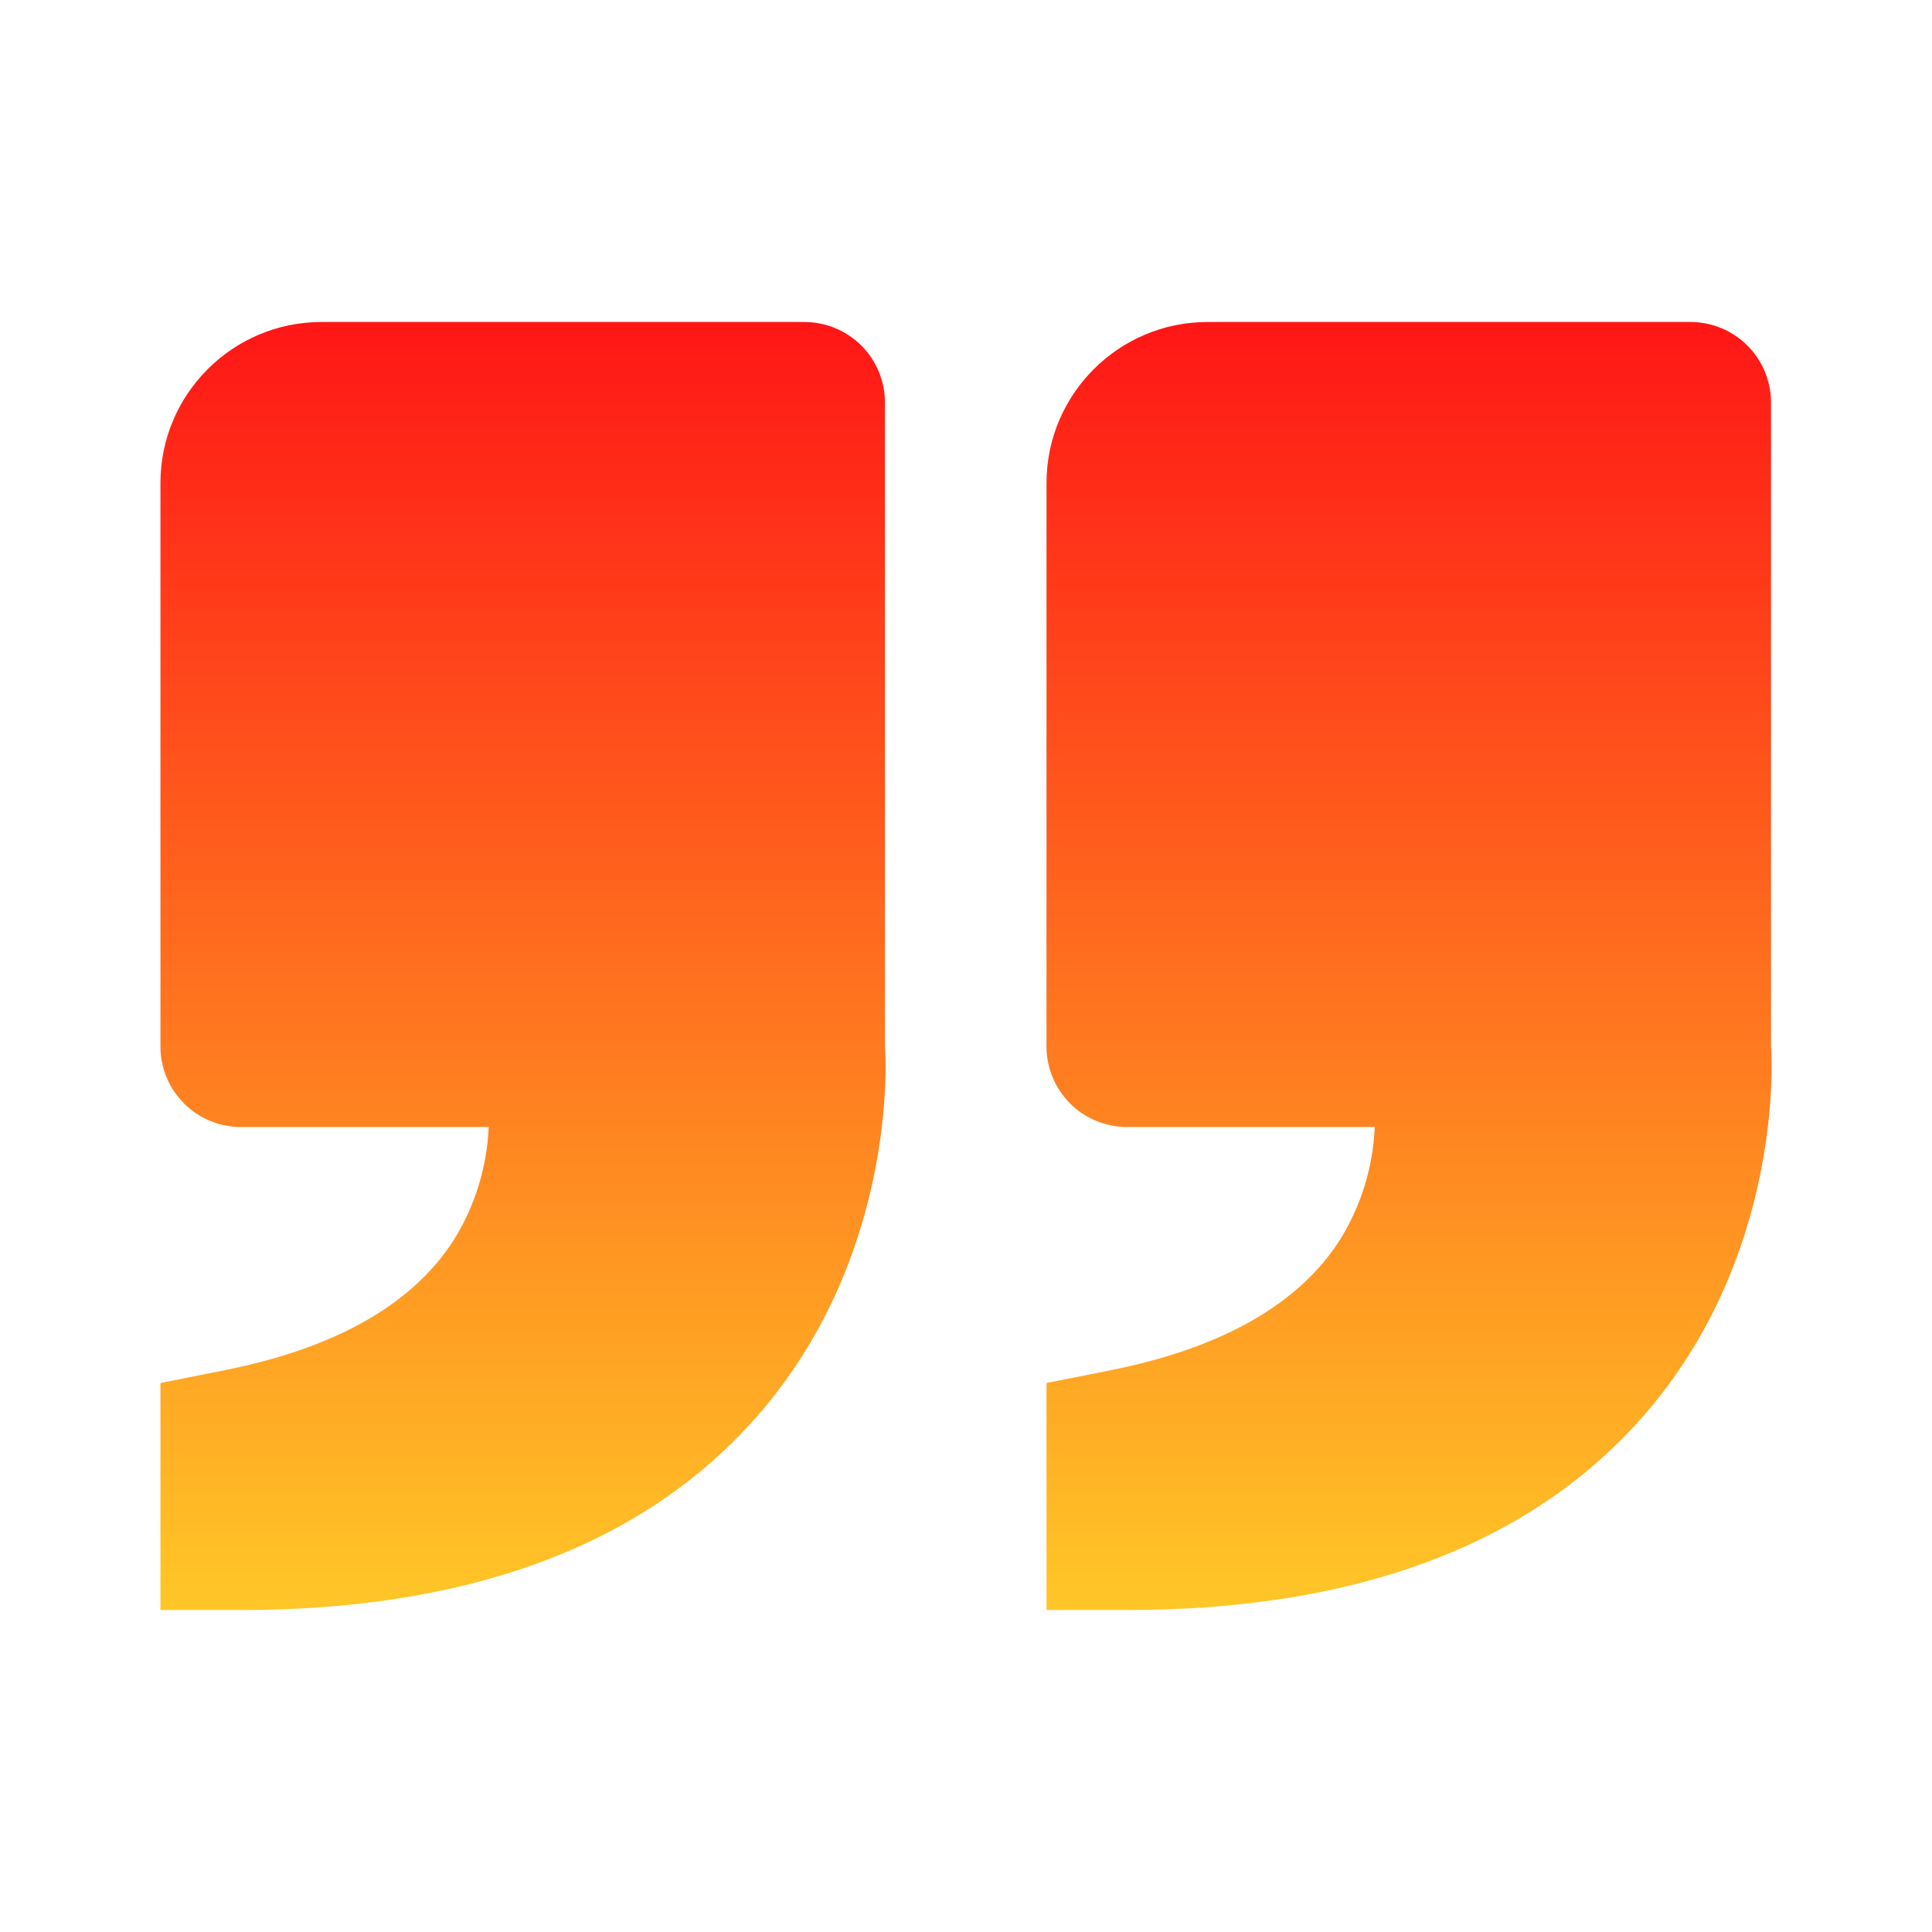 <svg width="64" height="64" viewBox="0 0 64 64" fill="none" xmlns="http://www.w3.org/2000/svg">
<path d="M54.157 47.222C59.189 41.76 58.683 34.747 58.667 34.667V13.334C58.667 12.626 58.386 11.948 57.886 11.448C57.386 10.948 56.707 10.667 56 10.667H40C37.059 10.667 34.667 13.059 34.667 16V34.667C34.667 35.374 34.948 36.053 35.448 36.553C35.948 37.053 36.626 37.334 37.333 37.334H45.541C45.485 38.652 45.091 39.934 44.397 41.056C43.043 43.192 40.491 44.651 36.808 45.387L34.667 45.814V53.334H37.333C44.755 53.334 50.416 51.278 54.157 47.222ZM24.805 47.222C29.84 41.76 29.331 34.747 29.315 34.667V13.334C29.315 12.626 29.034 11.948 28.534 11.448C28.034 10.948 27.355 10.667 26.648 10.667H10.648C7.707 10.667 5.315 13.059 5.315 16V34.667C5.315 35.374 5.596 36.053 6.096 36.553C6.596 37.053 7.274 37.334 7.981 37.334H16.189C16.133 38.652 15.739 39.934 15.045 41.056C13.691 43.192 11.139 44.651 7.456 45.387L5.315 45.814V53.334H7.981C15.403 53.334 21.064 51.278 24.805 47.222Z" fill="url(#paint0_linear_4063_14292)"/>
<defs>
<linearGradient id="paint0_linear_4063_14292" x1="32.001" y1="10.667" x2="32.001" y2="53.334" gradientUnits="userSpaceOnUse">
<stop stop-color="#FF1616"/>
<stop offset="1" stop-color="#FFC727"/>
</linearGradient>
</defs>
</svg>
